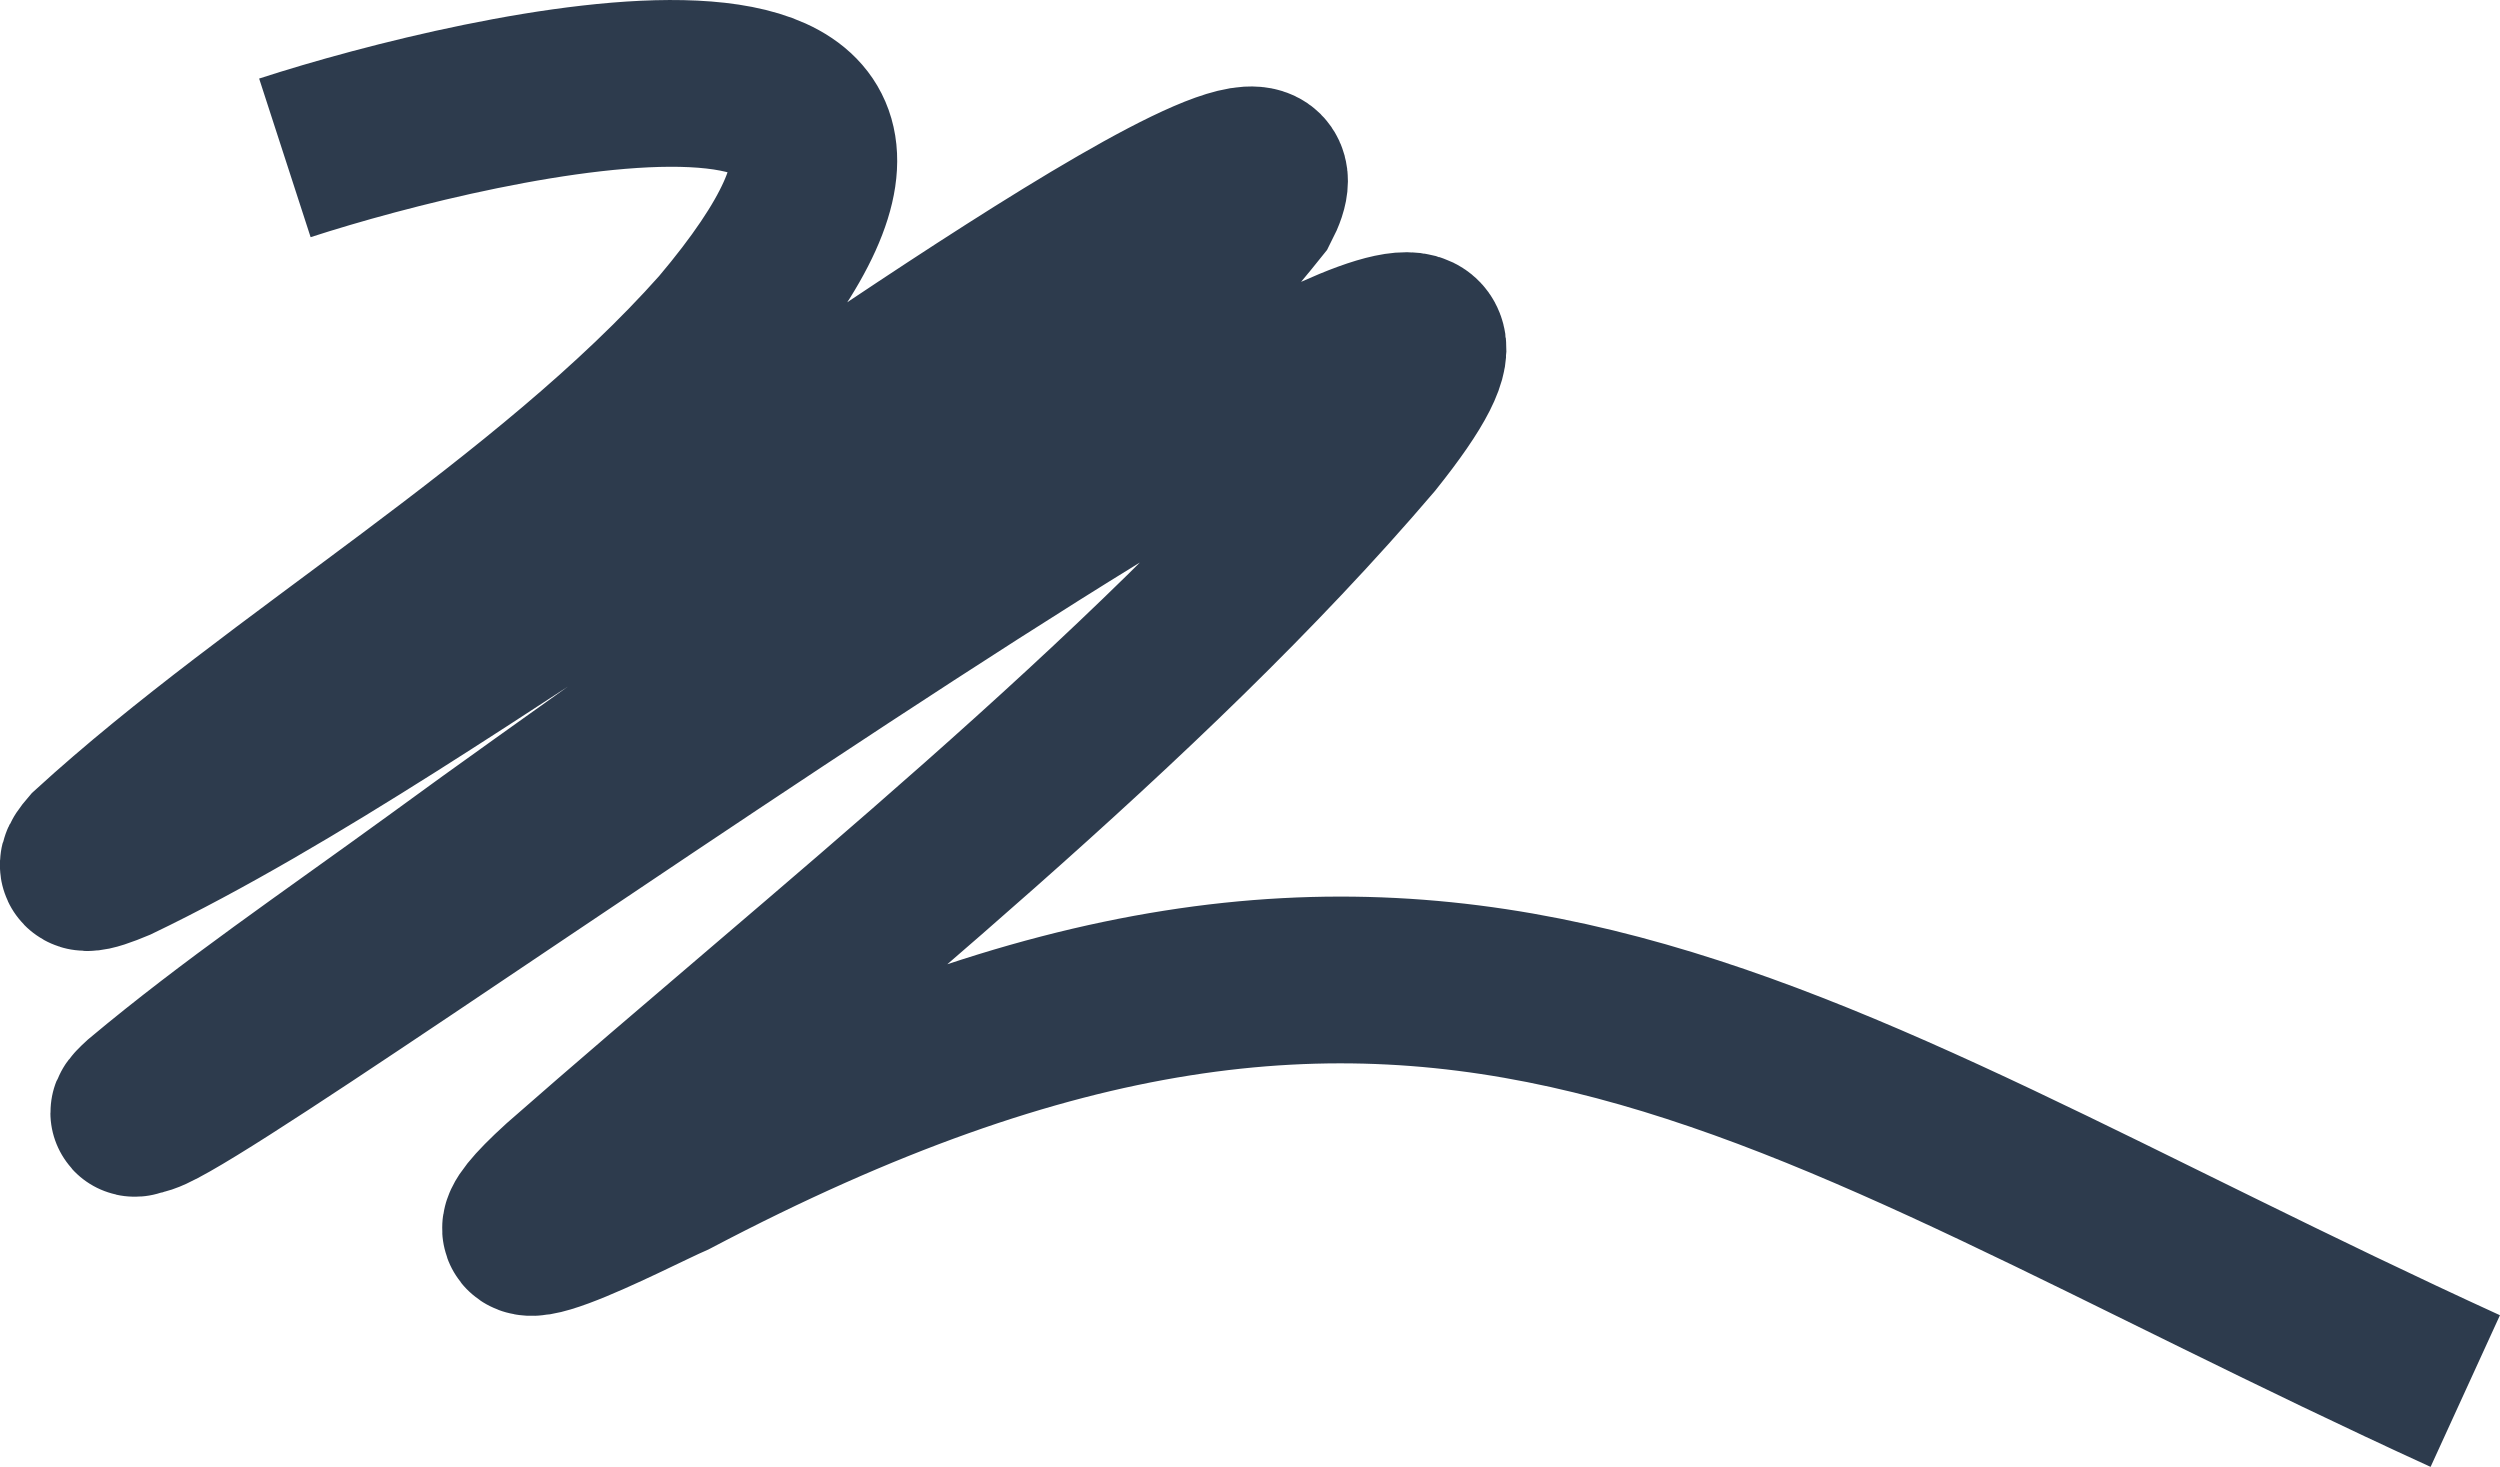 <?xml version="1.0" encoding="UTF-8"?> <svg xmlns="http://www.w3.org/2000/svg" xmlns:xlink="http://www.w3.org/1999/xlink" version="1.1" id="Layer_1" x="0px" y="0px" viewBox="0 0 899.5 527.8" style="enable-background:new 0 0 899.5 527.8;" xml:space="preserve"> <style type="text/css"> .st0{fill:none;stroke:#2D3B4D;stroke-width:60;stroke-miterlimit:10;} </style> <path class="st0" d="M102.5,56.8c71.8-23.3,267.7-68.4,157.3,62.2C197.5,189.1,100.6,244.5,33,306.3c-7.3,8.4-0.3,6.4,8.8,2.6 c63.1-30.3,135.3-80.6,197.6-120.4c17.7-8.5,243-173.1,212.8-115c-76.7,96-194.8,170.9-294.7,244.1c-39.5,28.7-73.6,51.8-106.1,79 c-3.4,3.1-5.1,5.2-0.3,3.2c19.6,0.4,568.2-399.9,442.1-242.3c-82,96.2-195.9,185.6-290.9,269c-41.1,37.4,25.5,2.1,39.6-4 c275.6-145,393-37.3,645.1,78"></path> </svg> 